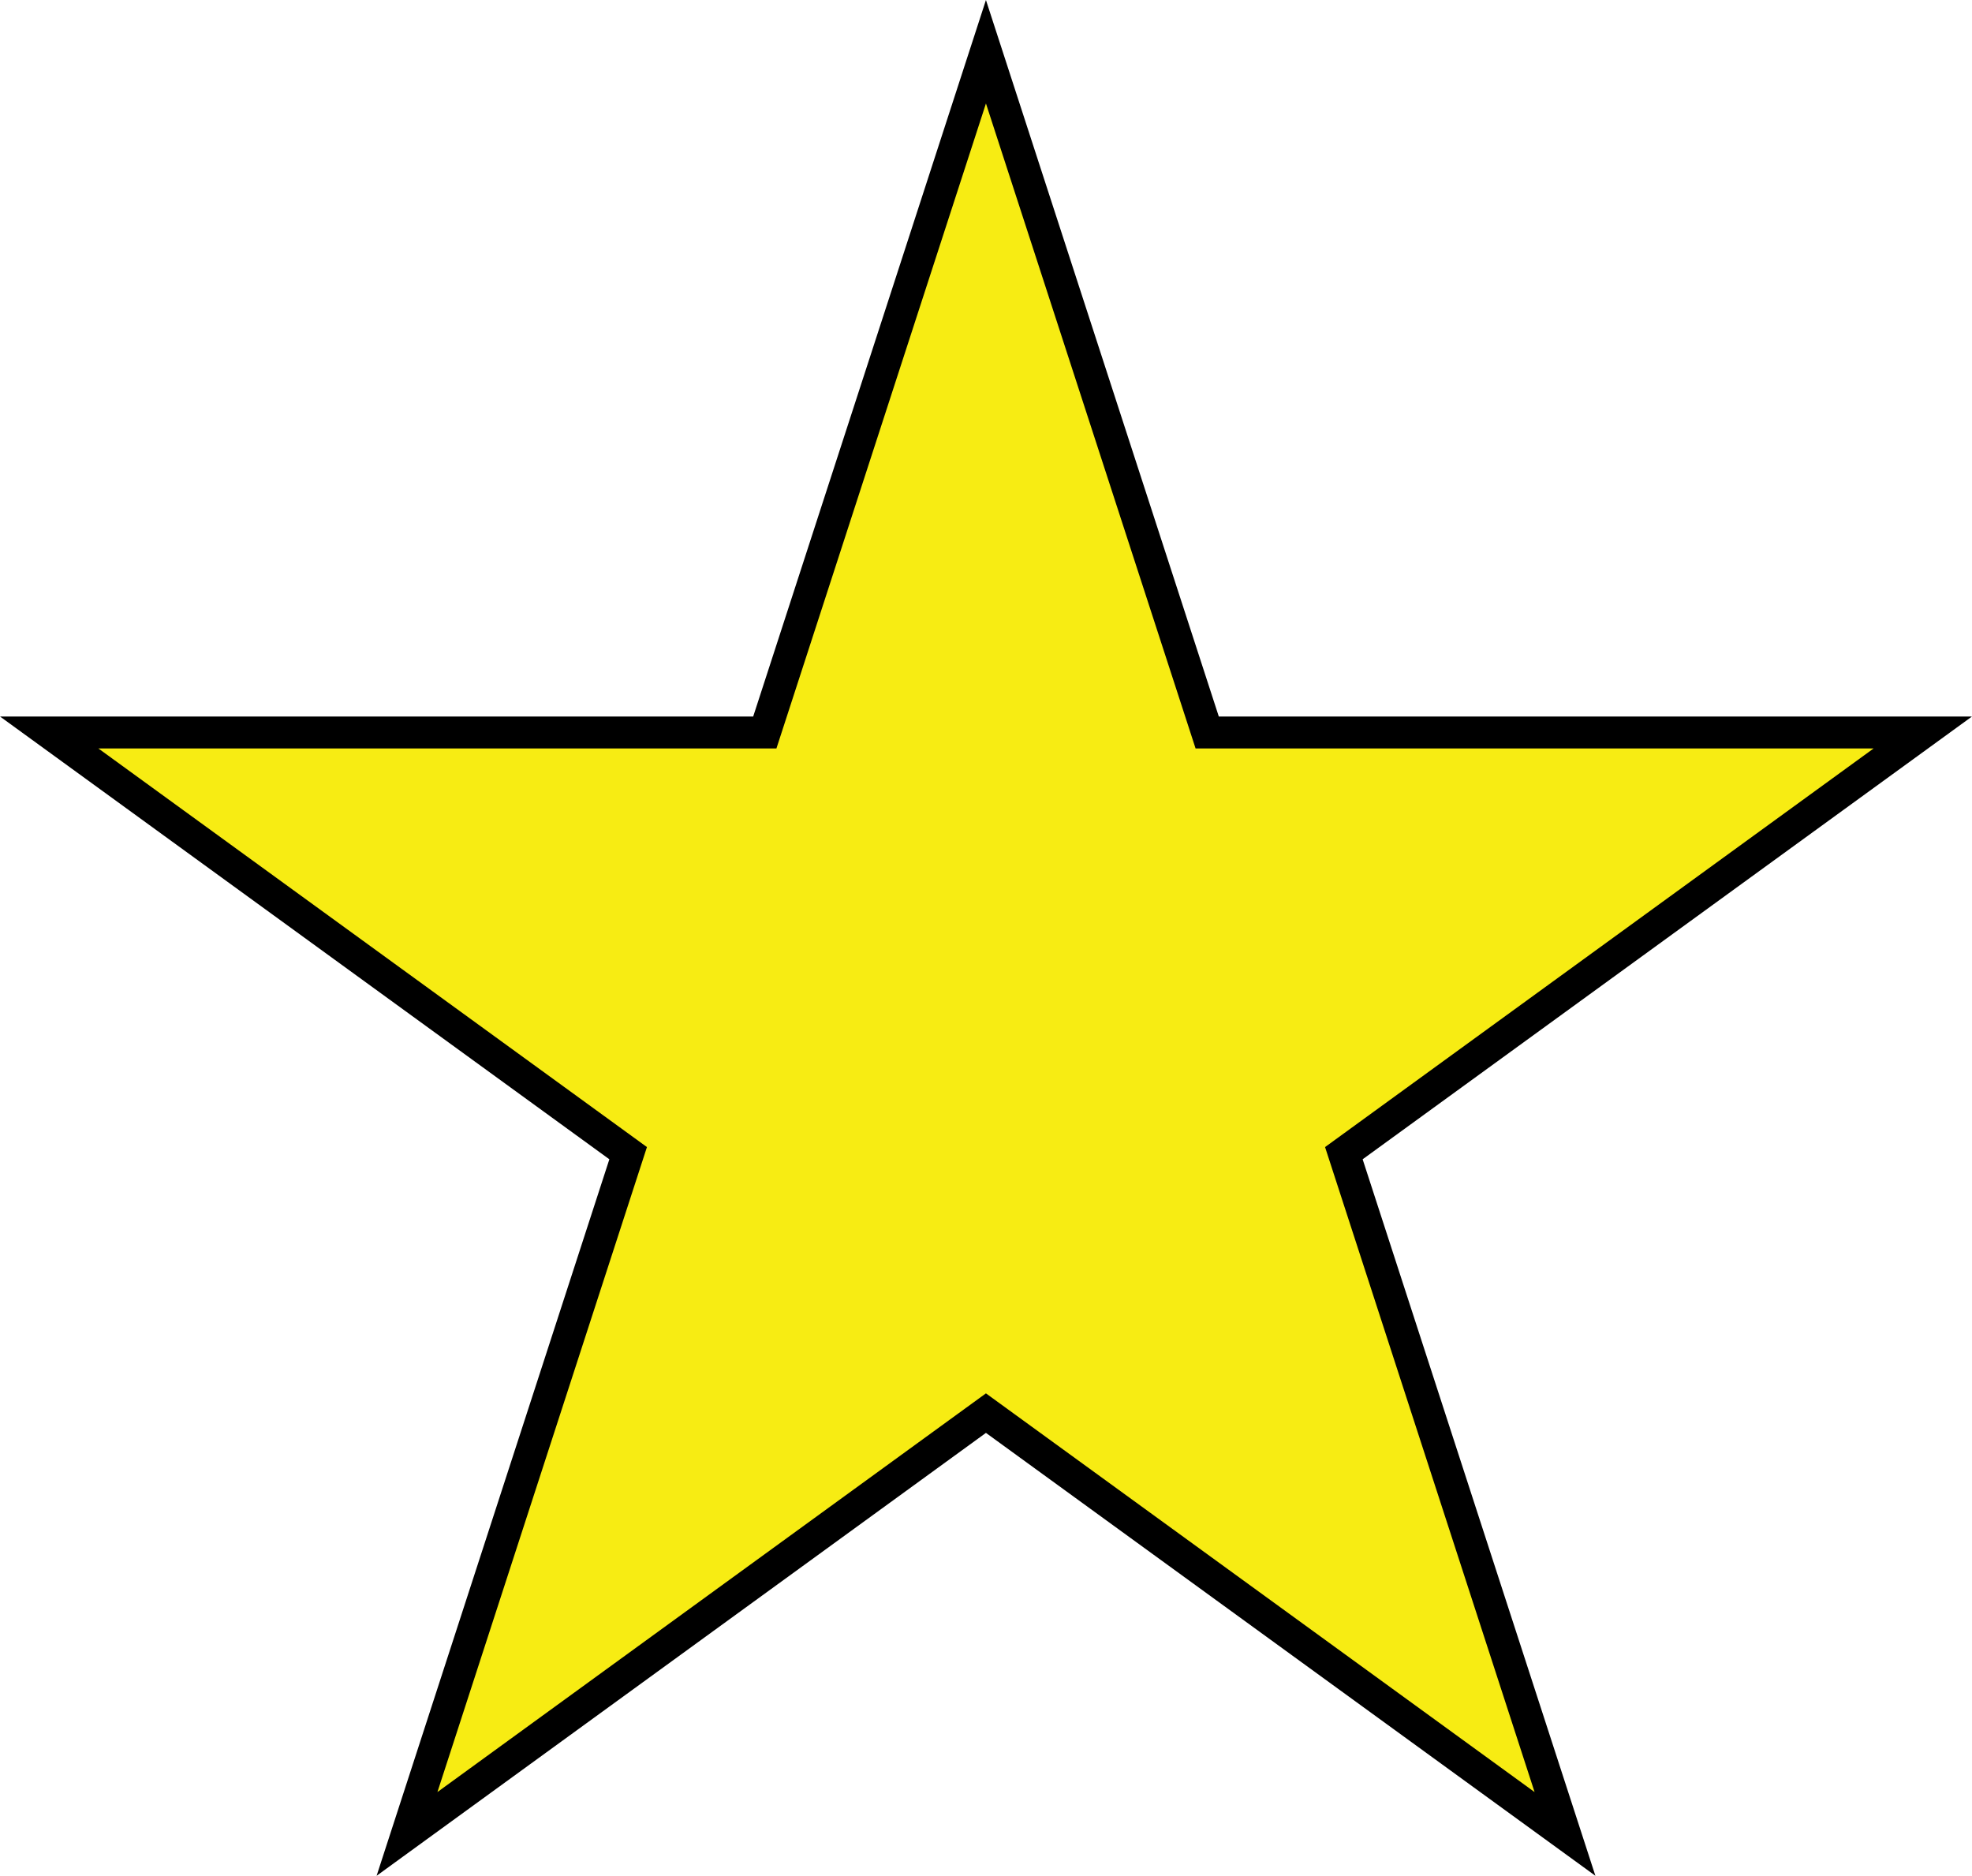 <?xml version="1.0" encoding="UTF-8"?><svg id="Layer_2" xmlns="http://www.w3.org/2000/svg" viewBox="0 0 179.51 170.73"><defs><style>.cls-1{fill:#f7ec13;stroke:#000;stroke-miterlimit:10;stroke-width:2.91px;}</style></defs><g id="Layer_1-2"><polygon class="cls-1" points="89.75 4.71 109.89 66.67 175.03 66.67 122.33 104.96 142.46 166.92 89.75 128.62 37.05 166.92 57.18 104.96 4.48 66.67 69.62 66.67 89.75 4.71"/></g></svg>